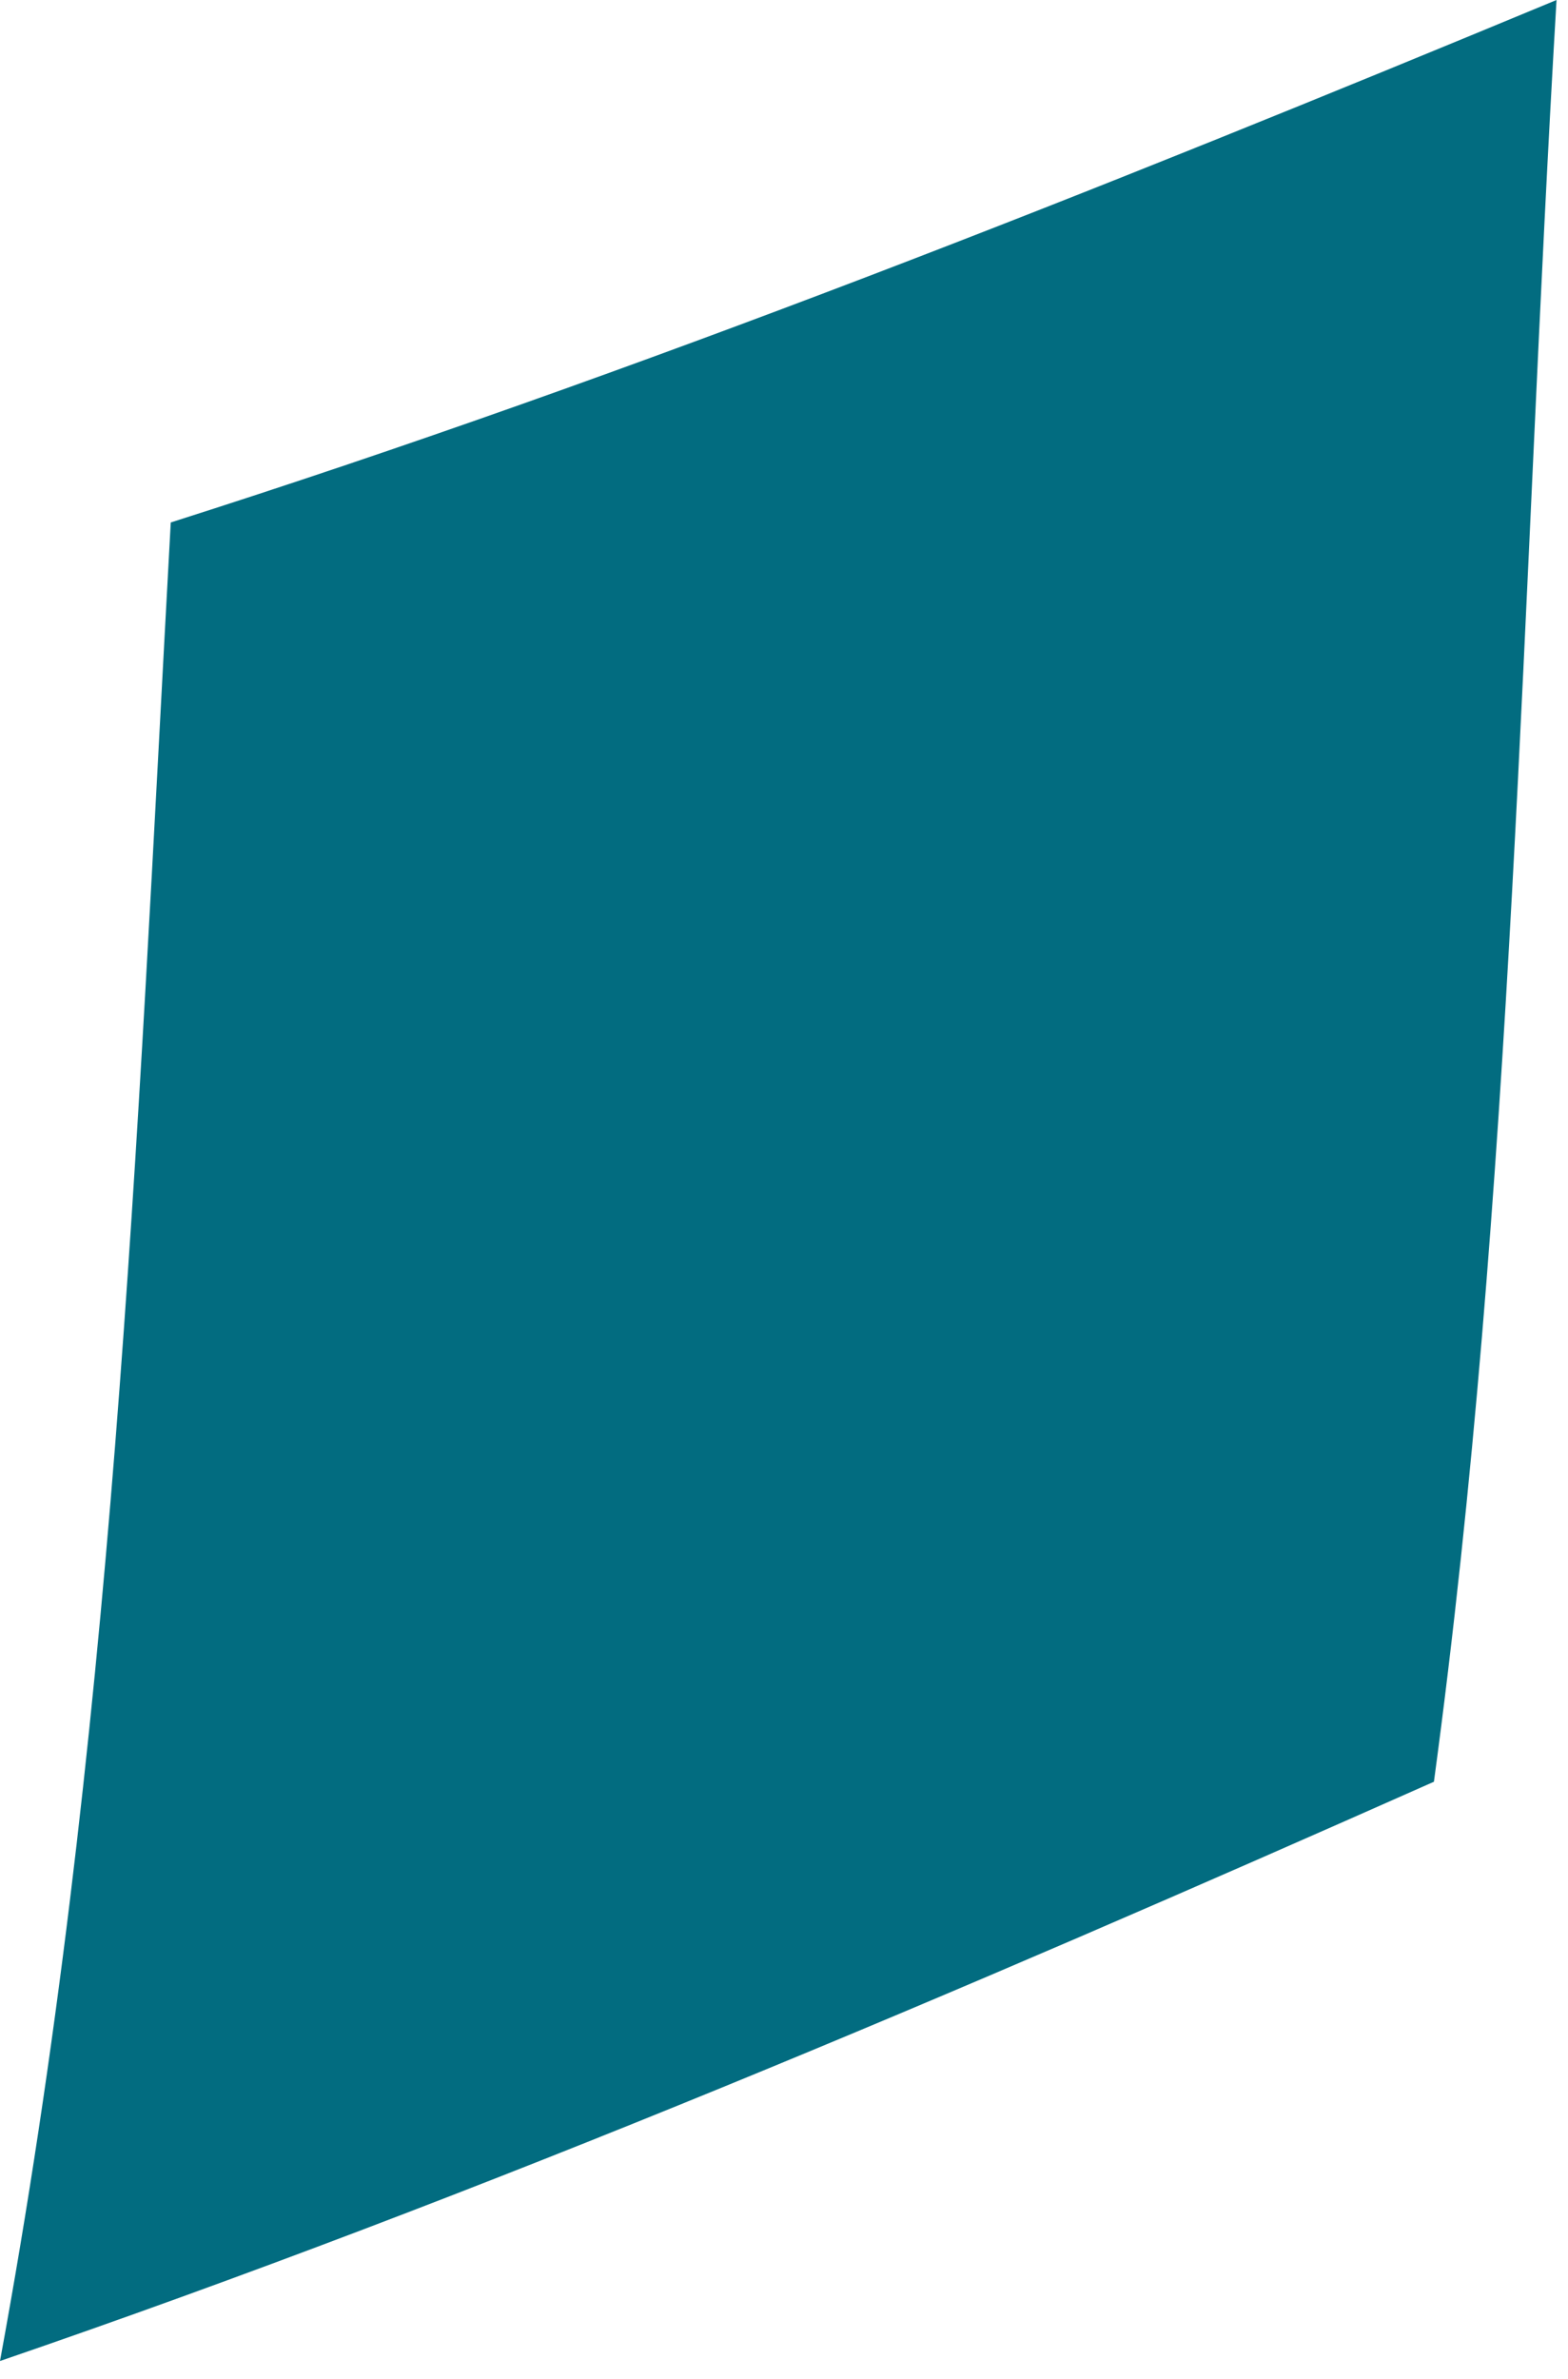 <?xml version="1.0" encoding="utf-8"?>
<svg xmlns="http://www.w3.org/2000/svg" fill="none" height="100%" overflow="visible" preserveAspectRatio="none" style="display: block;" viewBox="0 0 60 91" width="100%">
<path d="M54.872 68.159C36.79 76.181 18.602 83.942 0 90.32C4.353 66.659 5.215 44.012 6.534 19.987C24.481 14.269 42.067 7.262 59.561 0C58.211 22.852 57.936 45.443 54.87 68.157" fill="#026C80" id="Trazado 22152"/>
</svg>